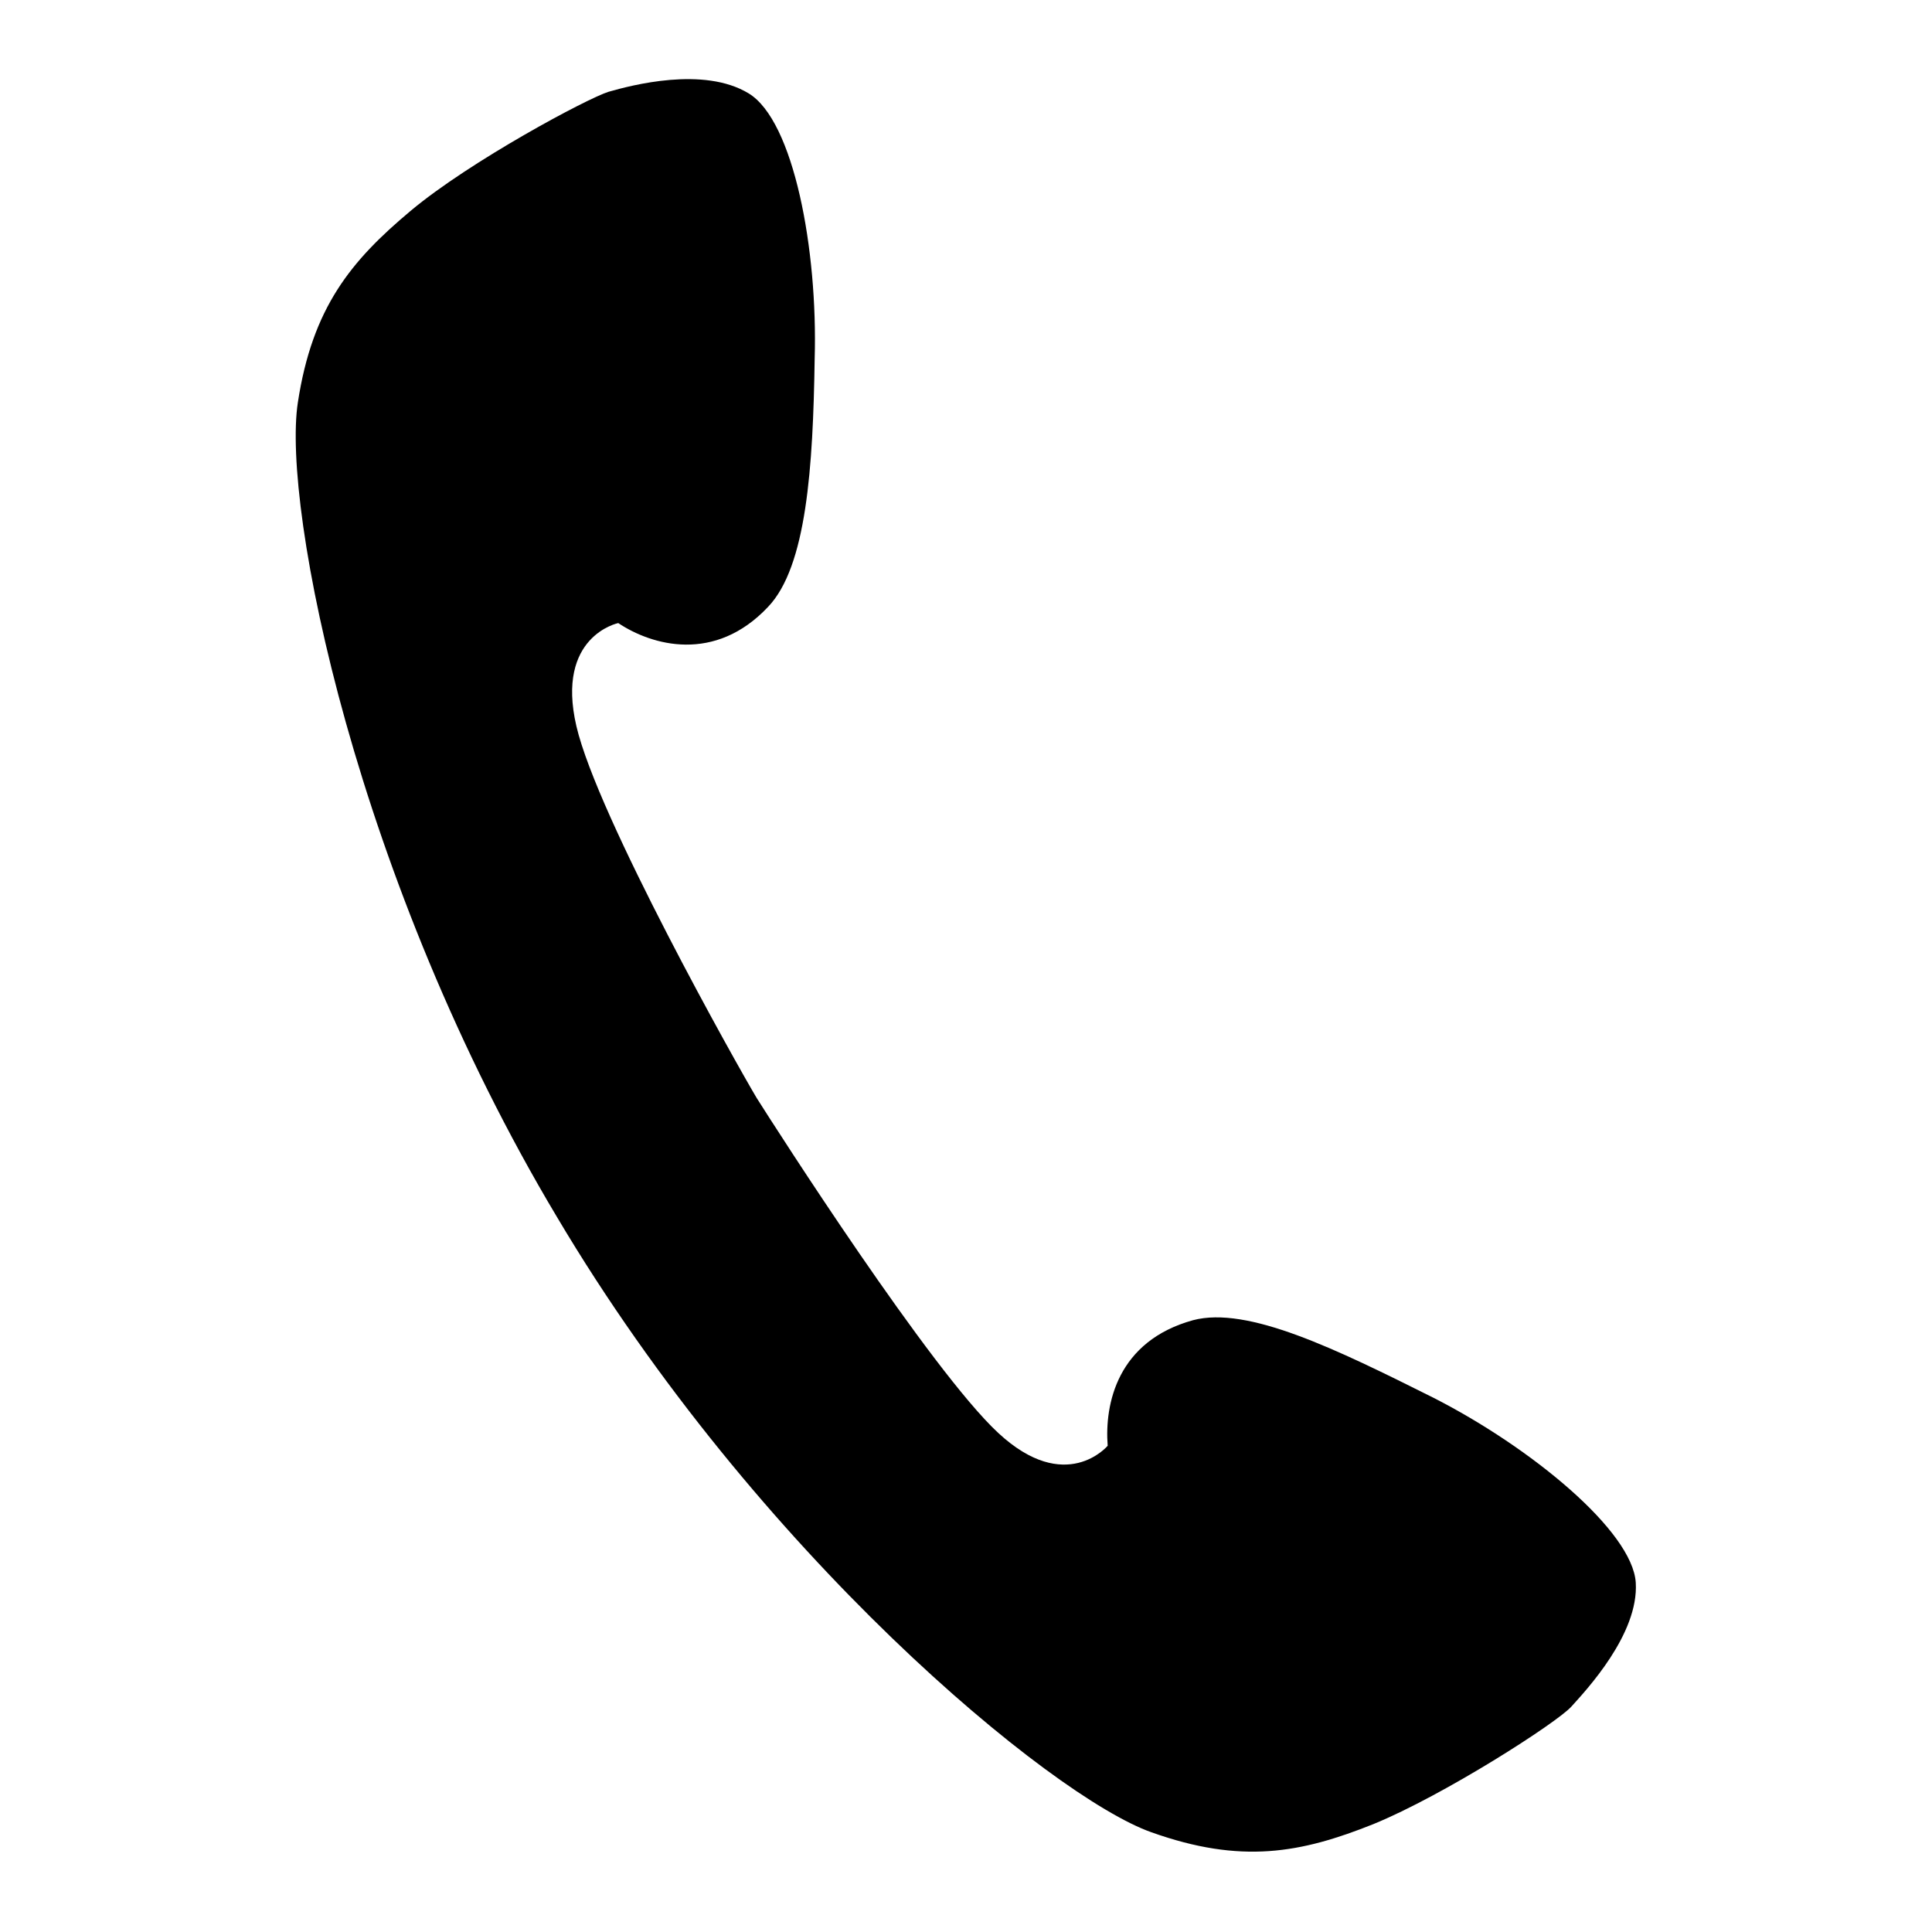 <?xml version="1.0" encoding="utf-8"?>
<!-- Generator: Adobe Illustrator 24.0.1, SVG Export Plug-In . SVG Version: 6.00 Build 0)  -->
<svg version="1.1" id="レイヤー_1" xmlns="http://www.w3.org/2000/svg" xmlns:xlink="http://www.w3.org/1999/xlink" x="0px"
	 y="0px" viewBox="0 0 120 120" style="enable-background:new 0 0 120 120;" xml:space="preserve">
<path d="M25.5,13.1c-3.7,3.1-6.1,6-7,11.9c-1,6.5,3.6,29.7,16.1,50.6c12.4,20.9,30.7,36,36.9,38.2c5.6,2,9.3,1.3,13.8-0.5
	c4.4-1.8,11.4-6.3,12.3-7.3c0.9-1,4.2-4.5,4-7.7S95.1,89.9,89,86.8c-6-3-11.5-5.7-14.9-4.8c-4.7,1.3-5.5,5.2-5.3,7.8
	c0,0-2.6,3.1-6.8-0.8S48.2,70.1,47,68.2c-1.2-2-9.9-17.5-11.2-23.1c-1.3-5.6,2.6-6.4,2.6-6.4c2.1,1.4,6,2.5,9.3-1
	c2.4-2.5,2.8-8.7,2.9-15.4c0.2-6.8-1.3-14.8-4.1-16.5s-7.3-0.5-8.7-0.1C36.5,6.1,29.2,10,25.5,13.1z"/>
</svg>
